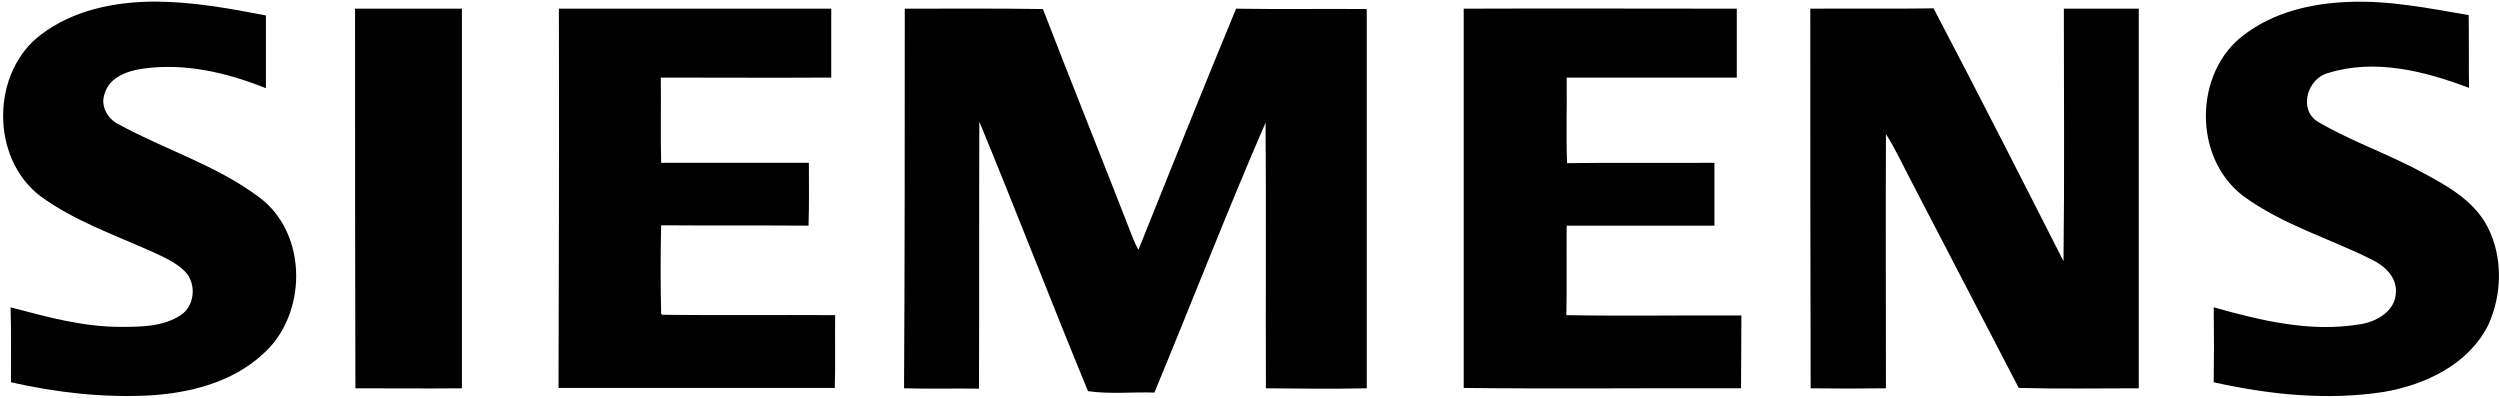 <?xml version="1.0" encoding="UTF-8"?> <svg xmlns="http://www.w3.org/2000/svg" width="704" height="112" viewBox="0 0 704 112" fill="none"> <path fill-rule="evenodd" clip-rule="evenodd" d="M11.68 9.644C20.68 2.844 32.18 0.544 43.28 0.444C53.98 0.444 64.48 2.344 74.88 4.344C74.88 11.144 74.88 17.944 74.88 24.844C63.98 20.444 51.98 17.644 40.18 19.344C35.88 19.944 30.78 21.744 29.48 26.344C28.18 29.744 30.28 33.544 33.48 35.044C46.48 42.144 60.98 46.544 72.98 55.544C86.88 65.844 86.58 88.844 73.88 99.844C65.38 107.644 53.58 110.644 42.28 111.344C29.08 112.044 15.88 110.544 3.08 107.644C3.08 100.644 3.18 93.544 2.98 86.544C13.28 89.244 23.58 92.144 34.38 92.044C39.98 92.044 46.08 91.944 50.88 88.744C54.88 86.144 55.38 79.944 52.18 76.544C49.68 73.944 46.18 72.444 42.98 70.944C32.28 66.144 20.98 62.244 11.38 55.244C-2.82 44.444 -2.52 20.144 11.68 9.644ZM631.88 9.844C640.18 3.444 650.88 0.944 661.28 0.544C672.68 0.044 683.98 2.344 695.18 4.244C695.28 11.044 695.18 17.944 695.28 24.744C682.88 20.044 668.78 16.444 655.68 20.544C649.88 21.944 647.18 30.544 652.48 34.144C661.88 39.744 672.38 43.244 682.08 48.544C689.18 52.344 696.78 56.544 700.58 64.044C704.88 72.544 704.58 83.044 700.68 91.544C695.18 102.544 683.08 108.344 671.38 110.344C655.48 112.844 639.08 111.144 623.38 107.644C623.48 100.644 623.48 93.544 623.38 86.544C636.58 90.244 650.48 93.644 664.38 91.344C669.08 90.744 674.58 87.644 674.68 82.344C674.98 77.944 671.38 74.744 667.78 73.044C655.78 67.044 642.68 63.244 631.78 55.244C617.48 44.544 617.78 20.344 631.88 9.844ZM99.98 2.444C109.98 2.444 119.98 2.444 130.08 2.444C130.08 38.044 130.08 73.744 130.08 109.344C120.08 109.444 110.08 109.344 100.08 109.344C99.98 73.744 99.98 38.044 99.98 2.444ZM157.38 2.444C182.98 2.444 208.58 2.444 234.08 2.444C234.08 8.944 234.08 15.344 234.08 21.844C218.08 21.944 202.08 21.844 186.08 21.844C186.18 29.844 185.98 37.844 186.18 45.844C200.08 45.844 213.88 45.844 227.78 45.844C227.78 51.744 227.88 57.644 227.68 63.544C213.88 63.444 199.98 63.544 186.18 63.444C185.98 71.744 185.98 80.044 186.18 88.344L186.48 88.644C202.68 88.844 218.98 88.644 235.18 88.744C235.08 95.544 235.28 102.444 235.08 109.244C209.18 109.244 183.28 109.244 157.28 109.244C157.38 73.744 157.48 38.044 157.38 2.444ZM254.78 2.444C267.78 2.444 280.78 2.344 293.68 2.544C302.08 24.244 310.78 45.844 319.18 67.444C319.58 68.444 320.08 69.344 320.58 70.344C329.68 47.644 338.78 24.944 348.08 2.444C360.38 2.644 372.68 2.444 384.88 2.544C384.88 38.144 384.88 73.744 384.88 109.344C375.38 109.544 365.98 109.444 356.48 109.344C356.38 84.444 356.58 59.544 356.38 34.544C345.48 59.644 335.58 85.244 325.08 110.544C318.88 110.344 312.48 111.044 306.38 110.144C295.98 84.944 286.18 59.444 275.78 34.244C275.68 59.344 275.78 84.344 275.68 109.444C268.68 109.344 261.58 109.544 254.58 109.344C254.78 73.644 254.78 38.044 254.78 2.444ZM412.18 2.444C437.78 2.344 463.38 2.444 489.08 2.444C489.08 8.944 489.08 15.344 489.08 21.844C473.08 21.844 457.18 21.844 441.18 21.844C441.28 29.844 440.98 37.944 441.28 45.944C455.08 45.744 468.98 45.944 482.78 45.844C482.78 51.744 482.78 57.644 482.78 63.544C468.88 63.544 455.08 63.544 441.18 63.544C441.08 71.944 441.28 80.344 441.08 88.744C457.48 89.044 473.98 88.744 490.38 88.844C490.38 95.644 490.28 102.544 490.28 109.344C464.28 109.244 438.18 109.544 412.18 109.244C412.18 73.644 412.18 38.044 412.18 2.444ZM509.78 2.444C521.38 2.344 532.88 2.544 544.48 2.344C556.88 25.944 568.98 49.744 581.08 73.544C581.38 49.844 581.18 26.144 581.18 2.444C588.18 2.444 595.28 2.444 602.28 2.444C602.28 38.044 602.28 73.744 602.28 109.344C591.08 109.344 579.78 109.544 568.48 109.244C558.38 89.844 548.38 70.544 538.28 51.144C535.88 46.644 533.78 41.944 531.08 37.744C530.98 61.644 531.08 85.444 531.08 109.344C523.98 109.444 516.88 109.444 509.88 109.344C509.78 73.644 509.78 38.044 509.78 2.444Z" fill="black"></path> </svg> 
